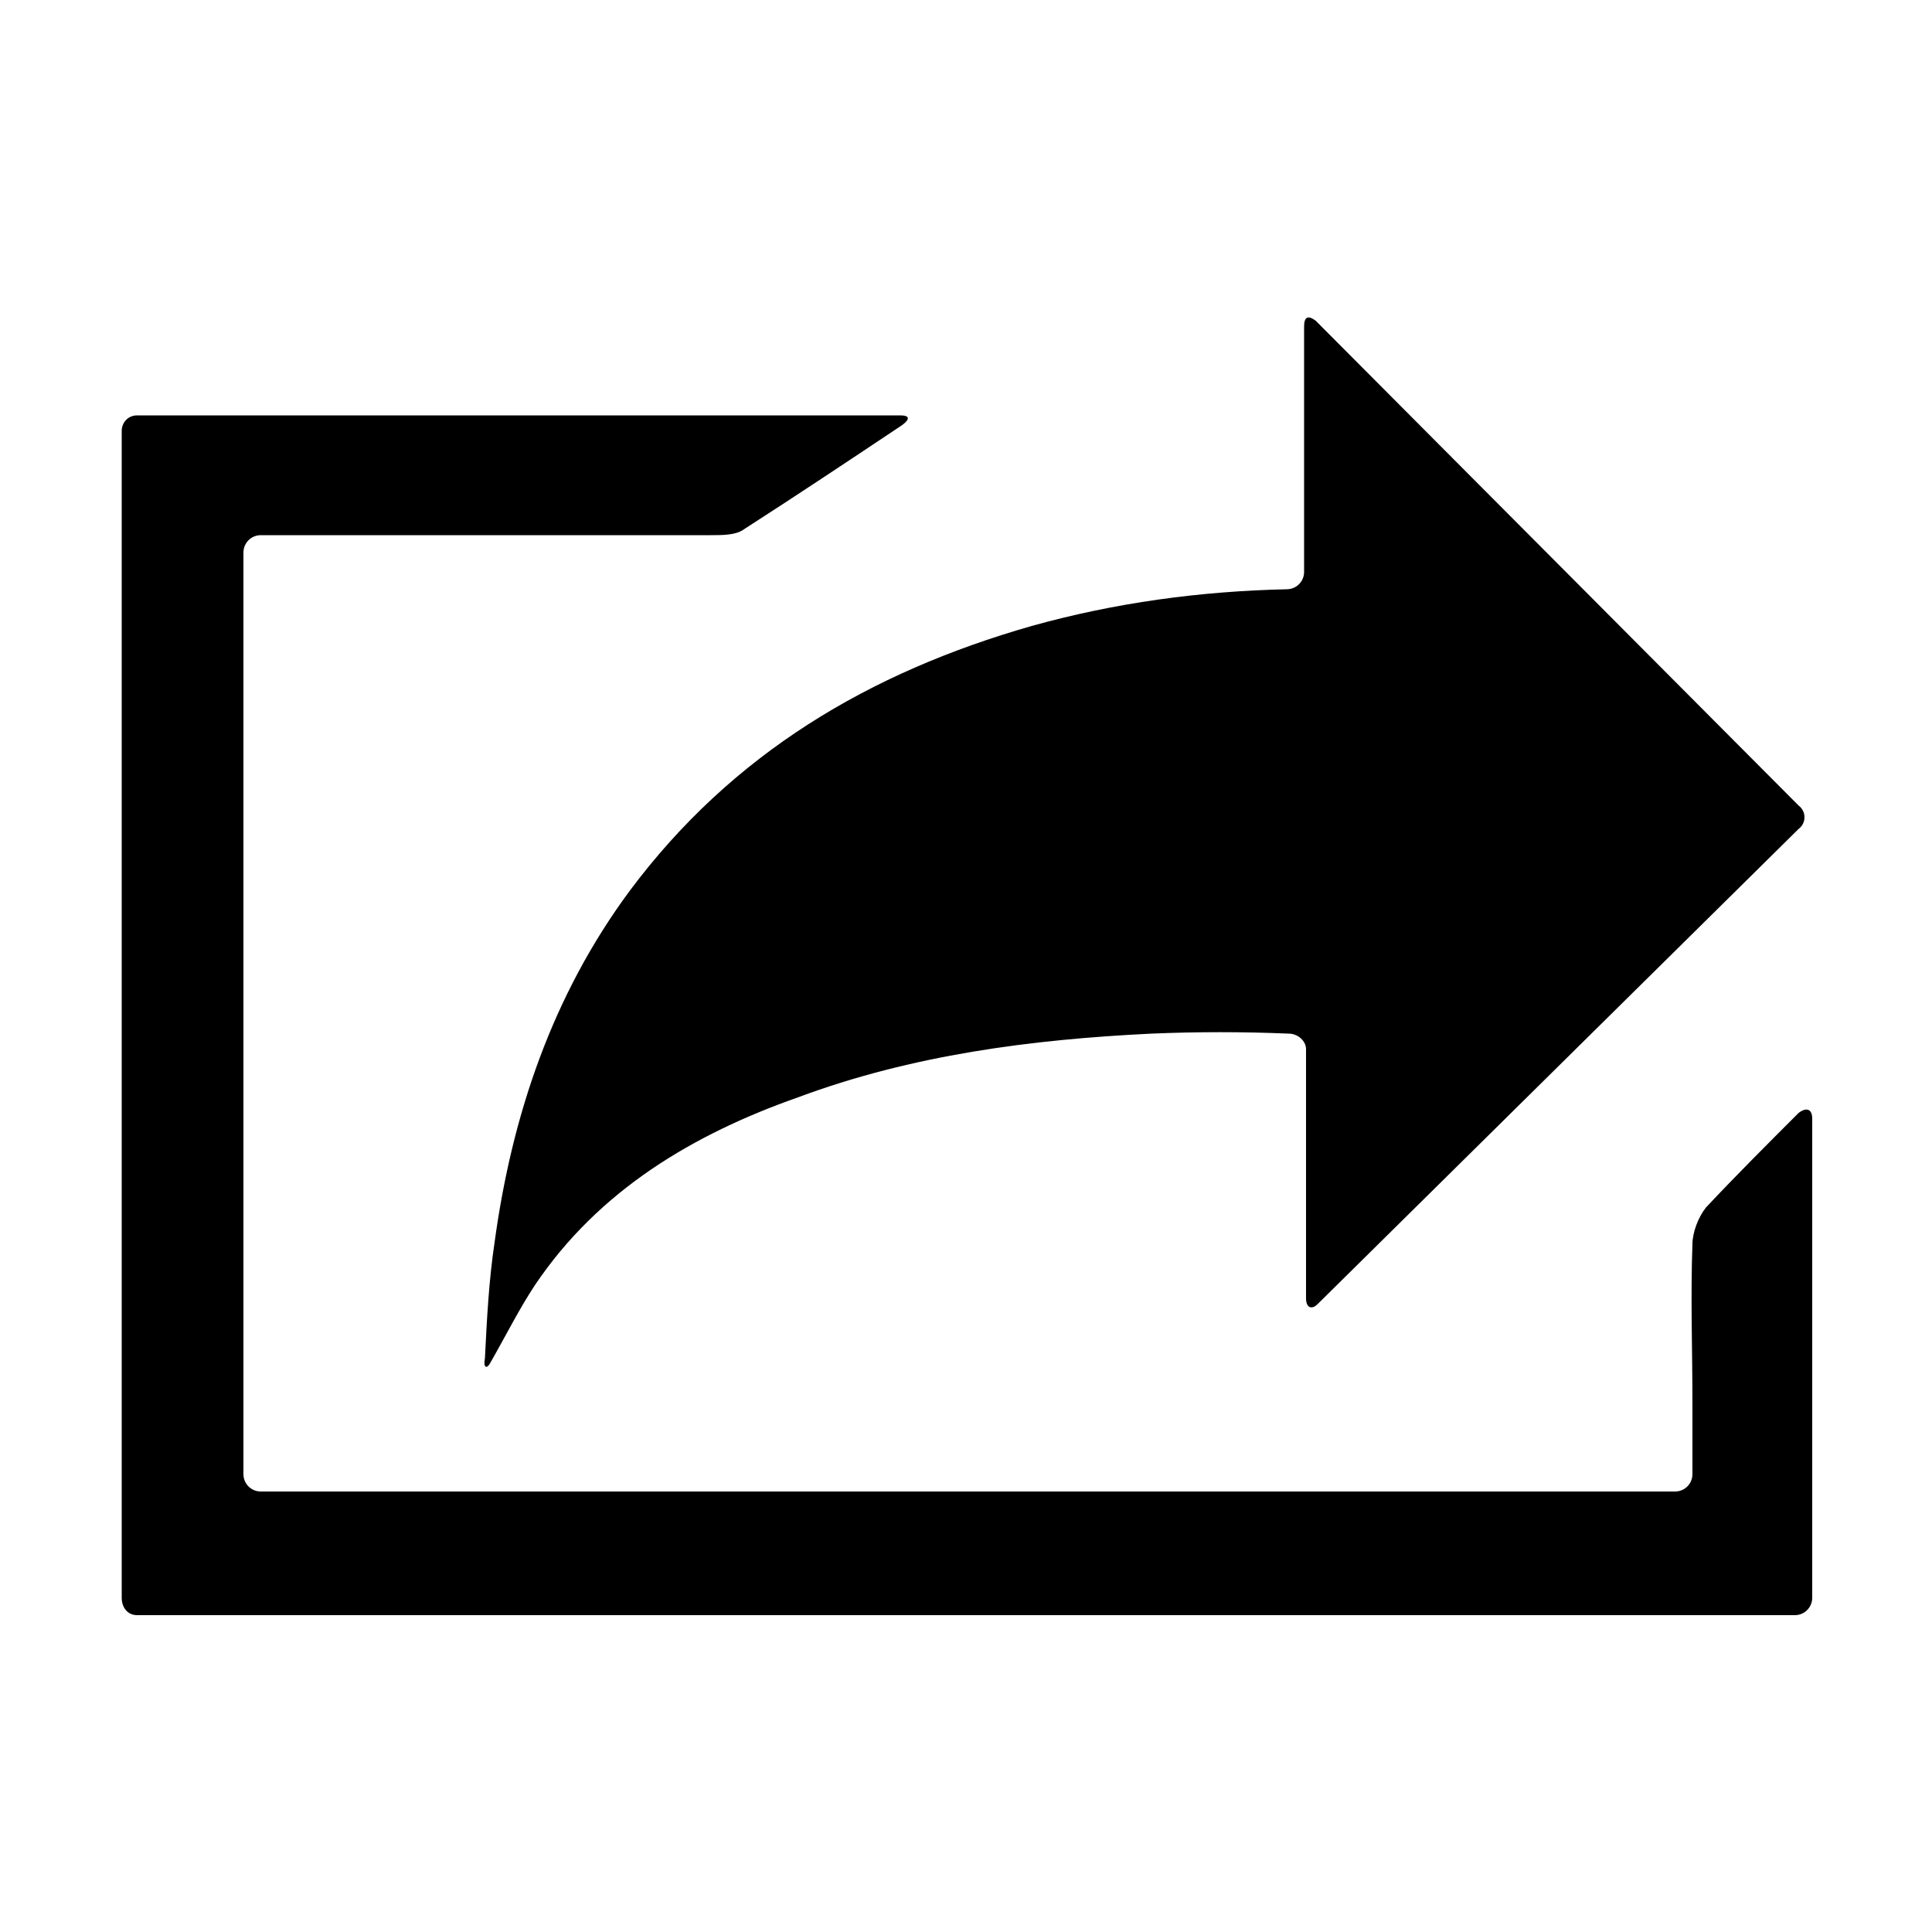 <svg width="64" height="64" viewBox="0 0 1000 1000" xmlns="http://www.w3.org/2000/svg"><path d="M256 643c-3 20-4 40-5 60-1 5 1 6 3 2 8-14 15-28 23-40 33-49 82-78 136-97 59-22 121-30 183-33 24-1 47-1 71 0 5 0 9 4 9 8v129c0 5 3 6 6 3 84-83 167-165 249-246 4-3 4-9 0-12L681 166c-4-3-6-2-6 3v127c0 5-4 9-9 9-45 1-89 7-132 19-84 24-155 66-208 137-40 54-61 116-70 182zm620 83v37c0 5-4 9-9 9H135c-5 0-9-4-9-9V286c0-5 4-9 9-9h233c6 0 13 0 17-3 28-18 55-36 82-54 4-3 4-5-1-5H71c-5 0-8 4-8 8v604c0 5 3 9 8 9h858c5 0 9-4 9-9V579c0-5-3-6-7-3-17 17-33 33-48 49-4 5-7 13-7 19-1 27 0 55 0 82z"/></svg>